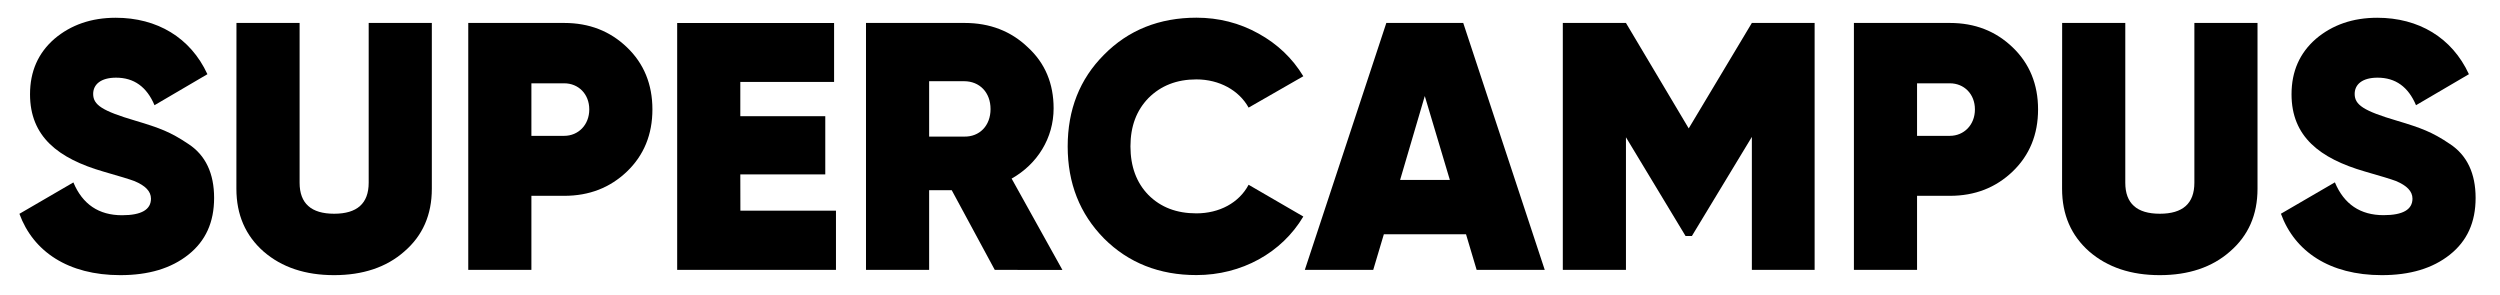 <?xml version="1.0" encoding="UTF-8"?>
<!-- Generator: Adobe Illustrator 27.0.0, SVG Export Plug-In . SVG Version: 6.00 Build 0)  -->
<svg xmlns="http://www.w3.org/2000/svg" xmlns:xlink="http://www.w3.org/1999/xlink" version="1.1" id="Layer_1" x="0px" y="0px" viewBox="0 0 3321.9 392.1" style="enable-background:new 0 0 3321.9 392.1;" xml:space="preserve">
<path d="M25.8,284.1l71.7-41.7c12.2,29.1,33.8,43.6,64.7,43.6c25.8,0,38.4-7.5,38.4-22c0-9.9-7.5-17.3-22-23.4  c-6.1-2.3-20.2-6.6-41.2-12.6c-60-17.4-97.5-46.4-97.5-102.7c0-30.5,10.8-54.8,32.3-73.6c22-18.7,49.2-28.1,81.6-28.1  c54.8,0,99.3,26.2,121.8,75l-70.3,41.2c-10.3-24.4-27.2-36.6-51.1-36.6c-20.1,0-30.4,8.9-30.4,21.6c0,14.5,11.7,22.5,56.2,35.6  c15.9,4.7,28.6,8.9,38.4,13.1c9.9,4.2,20.2,9.9,31.9,17.8c23,15,34.2,39.3,34.2,71.7s-11.3,57.2-34.2,75.4  c-23,18.3-53,27.2-90.5,27.2C90.5,365.6,44.1,334.2,25.8,284.1L25.8,284.1z"></path>
<path d="M314.2,30.5h83.9v212.3c0,27.6,15.5,41.2,45.9,41.2s45.9-13.6,45.9-41.2V30.5h83.9v220.3c0,34.7-12.2,62.4-36.6,83.4  c-23.9,21.1-55.3,31.4-93.3,31.4s-69.4-10.3-93.7-31.4c-23.9-21.1-36.1-48.7-36.1-83.4L314.2,30.5L314.2,30.5z"></path>
<path d="M749.7,30.5c33.3,0,60.9,10.8,83.4,32.4c22.5,21.5,33.8,49.2,33.8,82.5s-11.3,60.9-33.8,82.5  c-22.5,21.5-50.1,32.3-83.4,32.3h-43.6v98.4h-83.9V30.5H749.7z M749.7,180.5c18.7,0,33.3-14.5,33.3-35.1s-14.5-34.7-33.3-34.7h-43.6  v69.8H749.7z"></path>
<path d="M983.8,279.9h127v78.7H899.8v-328h208.5v78.3H983.7v45.5h112.9v77.3H983.7L983.8,279.9L983.8,279.9z"></path>
<path d="M1321.8,358.6l-57.2-105.9h-30v105.9h-83.9V30.5h131.2c33.3,0,61.4,10.8,83.9,32.4c23,21.1,34.2,48.3,34.2,81.1  c0,39.4-21.6,74.1-55.8,93.3l67.5,121.4L1321.8,358.6L1321.8,358.6z M1234.6,107.9v73.6h46.4c20.6,0.5,35.2-14.5,35.2-36.6  s-14.5-37-35.2-37H1234.6z"></path>
<path d="M1467,316.9c-32.3-32.8-48.3-73.6-48.3-122.3s15.9-89.5,48.3-121.9c32.3-32.8,73.6-49.2,122.8-49.2c29.5,0,57.2,7,82.5,21.1  c25.3,14,45,32.8,59.5,56.7l-72.7,41.7c-12.7-23-38.9-37.5-69.4-37.5c-26.2,0-47.3,8.4-63.7,24.8c-15.9,16.4-23.9,37.5-23.9,64.2  s8,48.3,23.9,64.6c16.4,16.4,37.5,24.4,63.7,24.4c30.5,0,56.7-14,69.4-38l72.7,42.2c-28.6,48.2-82,77.8-142,77.8  C1540.6,365.6,1499.3,349.2,1467,316.9L1467,316.9z"></path>
<path d="M1962.1,358.6l-14.1-47.3h-109.2l-14.1,47.3h-90.9l108.3-328.1h102.2l108.3,328.1H1962.1L1962.1,358.6z M1860.4,239.1h66.1  l-33.3-111.5L1860.4,239.1L1860.4,239.1z"></path>
<path d="M2411.2,30.5v328.1h-83.4V181.9l-79.7,131.7h-8.4l-79.2-131.2v176.2h-83.9V30.5h83.9l83.4,140.1l83.9-140.1L2411.2,30.5  L2411.2,30.5z"></path>
<path d="M2590.9,30.5c33.3,0,60.9,10.8,83.4,32.4c22.5,21.5,33.8,49.2,33.8,82.5s-11.3,60.9-33.8,82.5  c-22.5,21.5-50.1,32.3-83.4,32.3h-43.6v98.4h-83.9V30.5H2590.9z M2590.9,180.5c18.7,0,33.3-14.5,33.3-35.1s-14.5-34.7-33.3-34.7  h-43.6v69.8H2590.9z"></path>
<path d="M2740.1,30.5h83.9v212.3c0,27.6,15.4,41.2,45.9,41.2c30.5,0,45.9-13.6,45.9-41.2V30.5h83.9v220.3  c0,34.7-12.2,62.3-36.6,83.4c-23.9,21.1-55.3,31.4-93.3,31.4s-69.3-10.3-93.7-31.4c-23.9-21.1-36.1-48.7-36.1-83.4L2740.1,30.5  L2740.1,30.5z"></path>
<path d="M3030.8,284l71.7-41.7c12.2,29.1,33.8,43.6,64.7,43.6c25.8,0,38.4-7.5,38.4-22c0-9.8-7.5-17.3-22-23.4  c-6.1-2.3-20.1-6.6-41.2-12.6c-60-17.4-97.5-46.4-97.5-102.6c0-30.5,10.8-54.8,32.3-73.6c22-18.7,49.2-28.1,81.6-28.1  c54.8,0,99.3,26.2,121.8,75l-70.3,41.2c-10.3-24.4-27.2-36.6-51.1-36.6c-20.2,0-30.4,8.9-30.4,21.6c0,14.5,11.7,22.5,56.2,35.6  c15.9,4.7,28.6,8.9,38.4,13.1c9.9,4.2,20.2,9.8,31.9,17.8c22.9,15,34.2,39.3,34.2,71.7s-11.3,57.2-34.2,75.4  c-23,18.3-53,27.2-90.5,27.2C3095.5,365.6,3049.1,334.2,3030.8,284L3030.8,284z"></path>
</svg>
